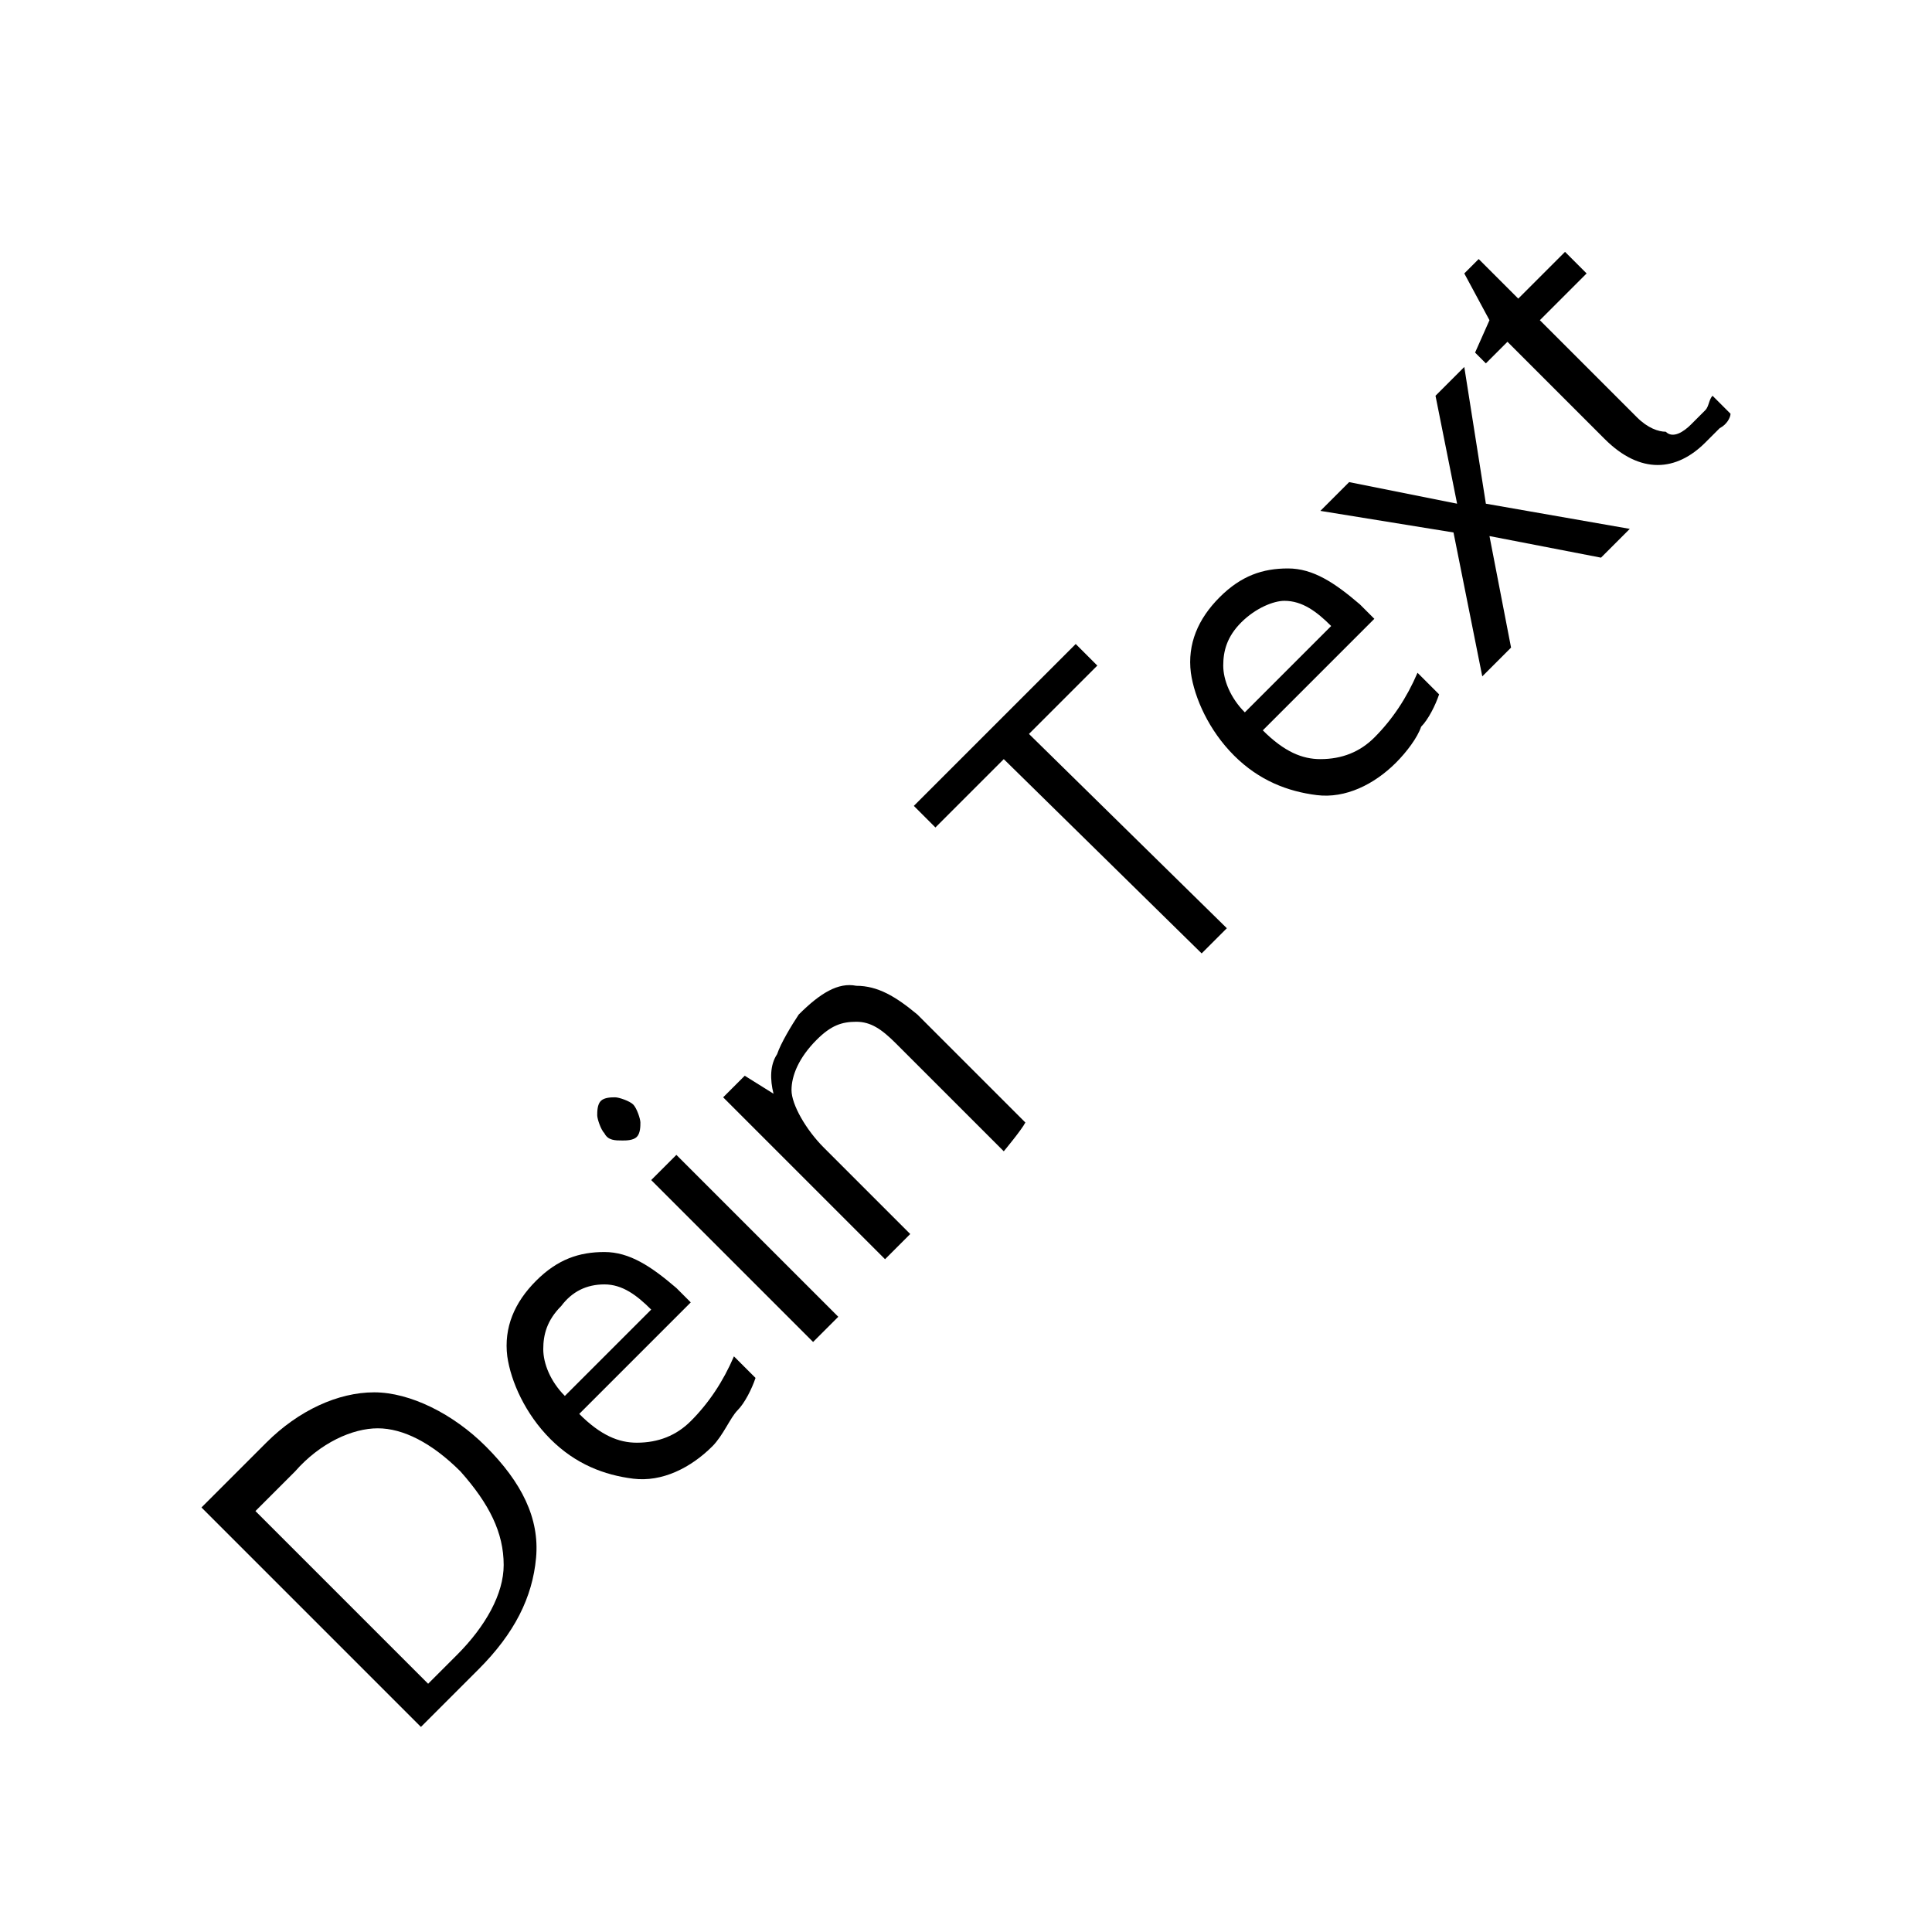 <?xml version="1.0" encoding="utf-8"?>
<svg version="1.2" baseProfile="tiny" id="Ebene_1" xmlns="http://www.w3.org/2000/svg" xmlns:xlink="http://www.w3.org/1999/xlink"
	 x="0px" y="0px" viewBox="-278 370.3 53.7 53.7" xml:space="preserve">
<g>
	<path d="M-264.5,410.5c1,1,1.5,2,1.4,3.1s-0.6,2.1-1.6,3.1l-1.6,1.6l-6.1-6.1l1.8-1.8c0.9-0.9,2-1.4,3-1.4
		S-265.4,409.6-264.5,410.5z M-265.2,411.2c-0.8-0.8-1.6-1.2-2.3-1.2c-0.7,0-1.6,0.4-2.3,1.2l-1.1,1.1l4.8,4.8l0.8-0.8
		c0.8-0.8,1.3-1.7,1.3-2.5C-264,412.9-264.4,412.1-265.2,411.2z"/>
	<path d="M-258.2,410.5c-0.6,0.6-1.4,1-2.2,0.9s-1.6-0.4-2.3-1.1s-1.1-1.6-1.2-2.3c-0.1-0.8,0.2-1.5,0.8-2.1
		c0.6-0.6,1.2-0.8,1.9-0.8c0.7,0,1.3,0.4,2,1l0.4,0.4l-3.1,3.1c0.6,0.6,1.1,0.8,1.6,0.8c0.6,0,1.1-0.2,1.5-0.6
		c0.5-0.5,0.9-1.1,1.2-1.8l0.6,0.6c-0.1,0.3-0.3,0.7-0.5,0.9S-257.9,410.2-258.2,410.5z M-262.4,406.6c-0.4,0.4-0.5,0.8-0.5,1.2
		c0,0.4,0.2,0.9,0.6,1.3l2.4-2.4c-0.4-0.4-0.8-0.7-1.3-0.7S-262.1,406.2-262.4,406.6z"/>
	<path d="M-261.2,401.8c-0.1-0.1-0.2-0.4-0.2-0.5s0-0.3,0.1-0.4c0.1-0.1,0.3-0.1,0.4-0.1c0.1,0,0.4,0.1,0.5,0.2
		c0.1,0.1,0.2,0.4,0.2,0.5s0,0.3-0.1,0.4c-0.1,0.1-0.3,0.1-0.4,0.1C-260.9,402-261.1,402-261.2,401.8z M-254.7,406.9l-0.7,0.7
		l-4.5-4.5l0.7-0.7L-254.7,406.9z"/>
	<path d="M-250.1,402.3l-3-3c-0.4-0.4-0.7-0.6-1.1-0.6c-0.4,0-0.7,0.1-1.1,0.5c-0.5,0.5-0.7,1-0.7,1.4s0.4,1.1,0.9,1.6l2.4,2.4
		l-0.7,0.7l-4.5-4.5l0.6-0.6l0.8,0.5l0,0c-0.1-0.4-0.1-0.8,0.1-1.1c0.1-0.3,0.4-0.8,0.6-1.1c0.6-0.6,1.1-0.9,1.6-0.8
		c0.6,0,1.1,0.3,1.7,0.8l3,3C-249.6,401.7-250.1,402.3-250.1,402.3z"/>
	<path d="M-243.9,396.1l-0.7,0.7l-5.5-5.4l-1.9,1.9l-0.6-0.6l4.5-4.5l0.6,0.6l-1.9,1.9L-243.9,396.1z"/>
	<path d="M-239.2,391.5c-0.6,0.6-1.4,1-2.2,0.9c-0.8-0.1-1.6-0.4-2.3-1.1s-1.1-1.6-1.2-2.3c-0.1-0.8,0.2-1.5,0.8-2.1
		c0.6-0.6,1.2-0.8,1.9-0.8c0.7,0,1.3,0.4,2,1l0.4,0.4l-3.1,3.1c0.6,0.6,1.1,0.8,1.6,0.8c0.6,0,1.1-0.2,1.5-0.6
		c0.5-0.5,0.9-1.1,1.2-1.8l0.6,0.6c-0.1,0.3-0.3,0.7-0.5,0.9C-238.6,390.8-238.9,391.2-239.2,391.5z M-243.5,387.6
		c-0.4,0.4-0.5,0.8-0.5,1.2s0.2,0.9,0.6,1.3l2.4-2.4c-0.4-0.4-0.8-0.7-1.3-0.7C-242.6,387-243.1,387.2-243.5,387.6z"/>
	<path d="M-237.6,385.1l-3.7-0.6l0.8-0.8l3,0.6l-0.6-3l0.8-0.8l0.6,3.8l4,0.7l-0.8,0.8l-3.1-0.6l0.6,3.1l-0.8,0.8L-237.6,385.1z"/>
	<path d="M-231,382.1c0.1-0.1,0.2-0.2,0.4-0.4c0.1-0.1,0.1-0.3,0.2-0.4l0.5,0.5c0,0.1-0.1,0.3-0.3,0.4c-0.1,0.1-0.3,0.3-0.4,0.4
		c-0.8,0.8-1.8,0.9-2.8-0.1l-2.7-2.7l-0.6,0.6l-0.3-0.3l0.4-0.9l-0.7-1.3l0.4-0.4l1.1,1.1l1.3-1.3l0.6,0.6l-1.3,1.3l2.7,2.7
		c0.3,0.3,0.6,0.4,0.8,0.4C-231.5,382.5-231.2,382.3-231,382.1z"/>
</g>
</svg>
